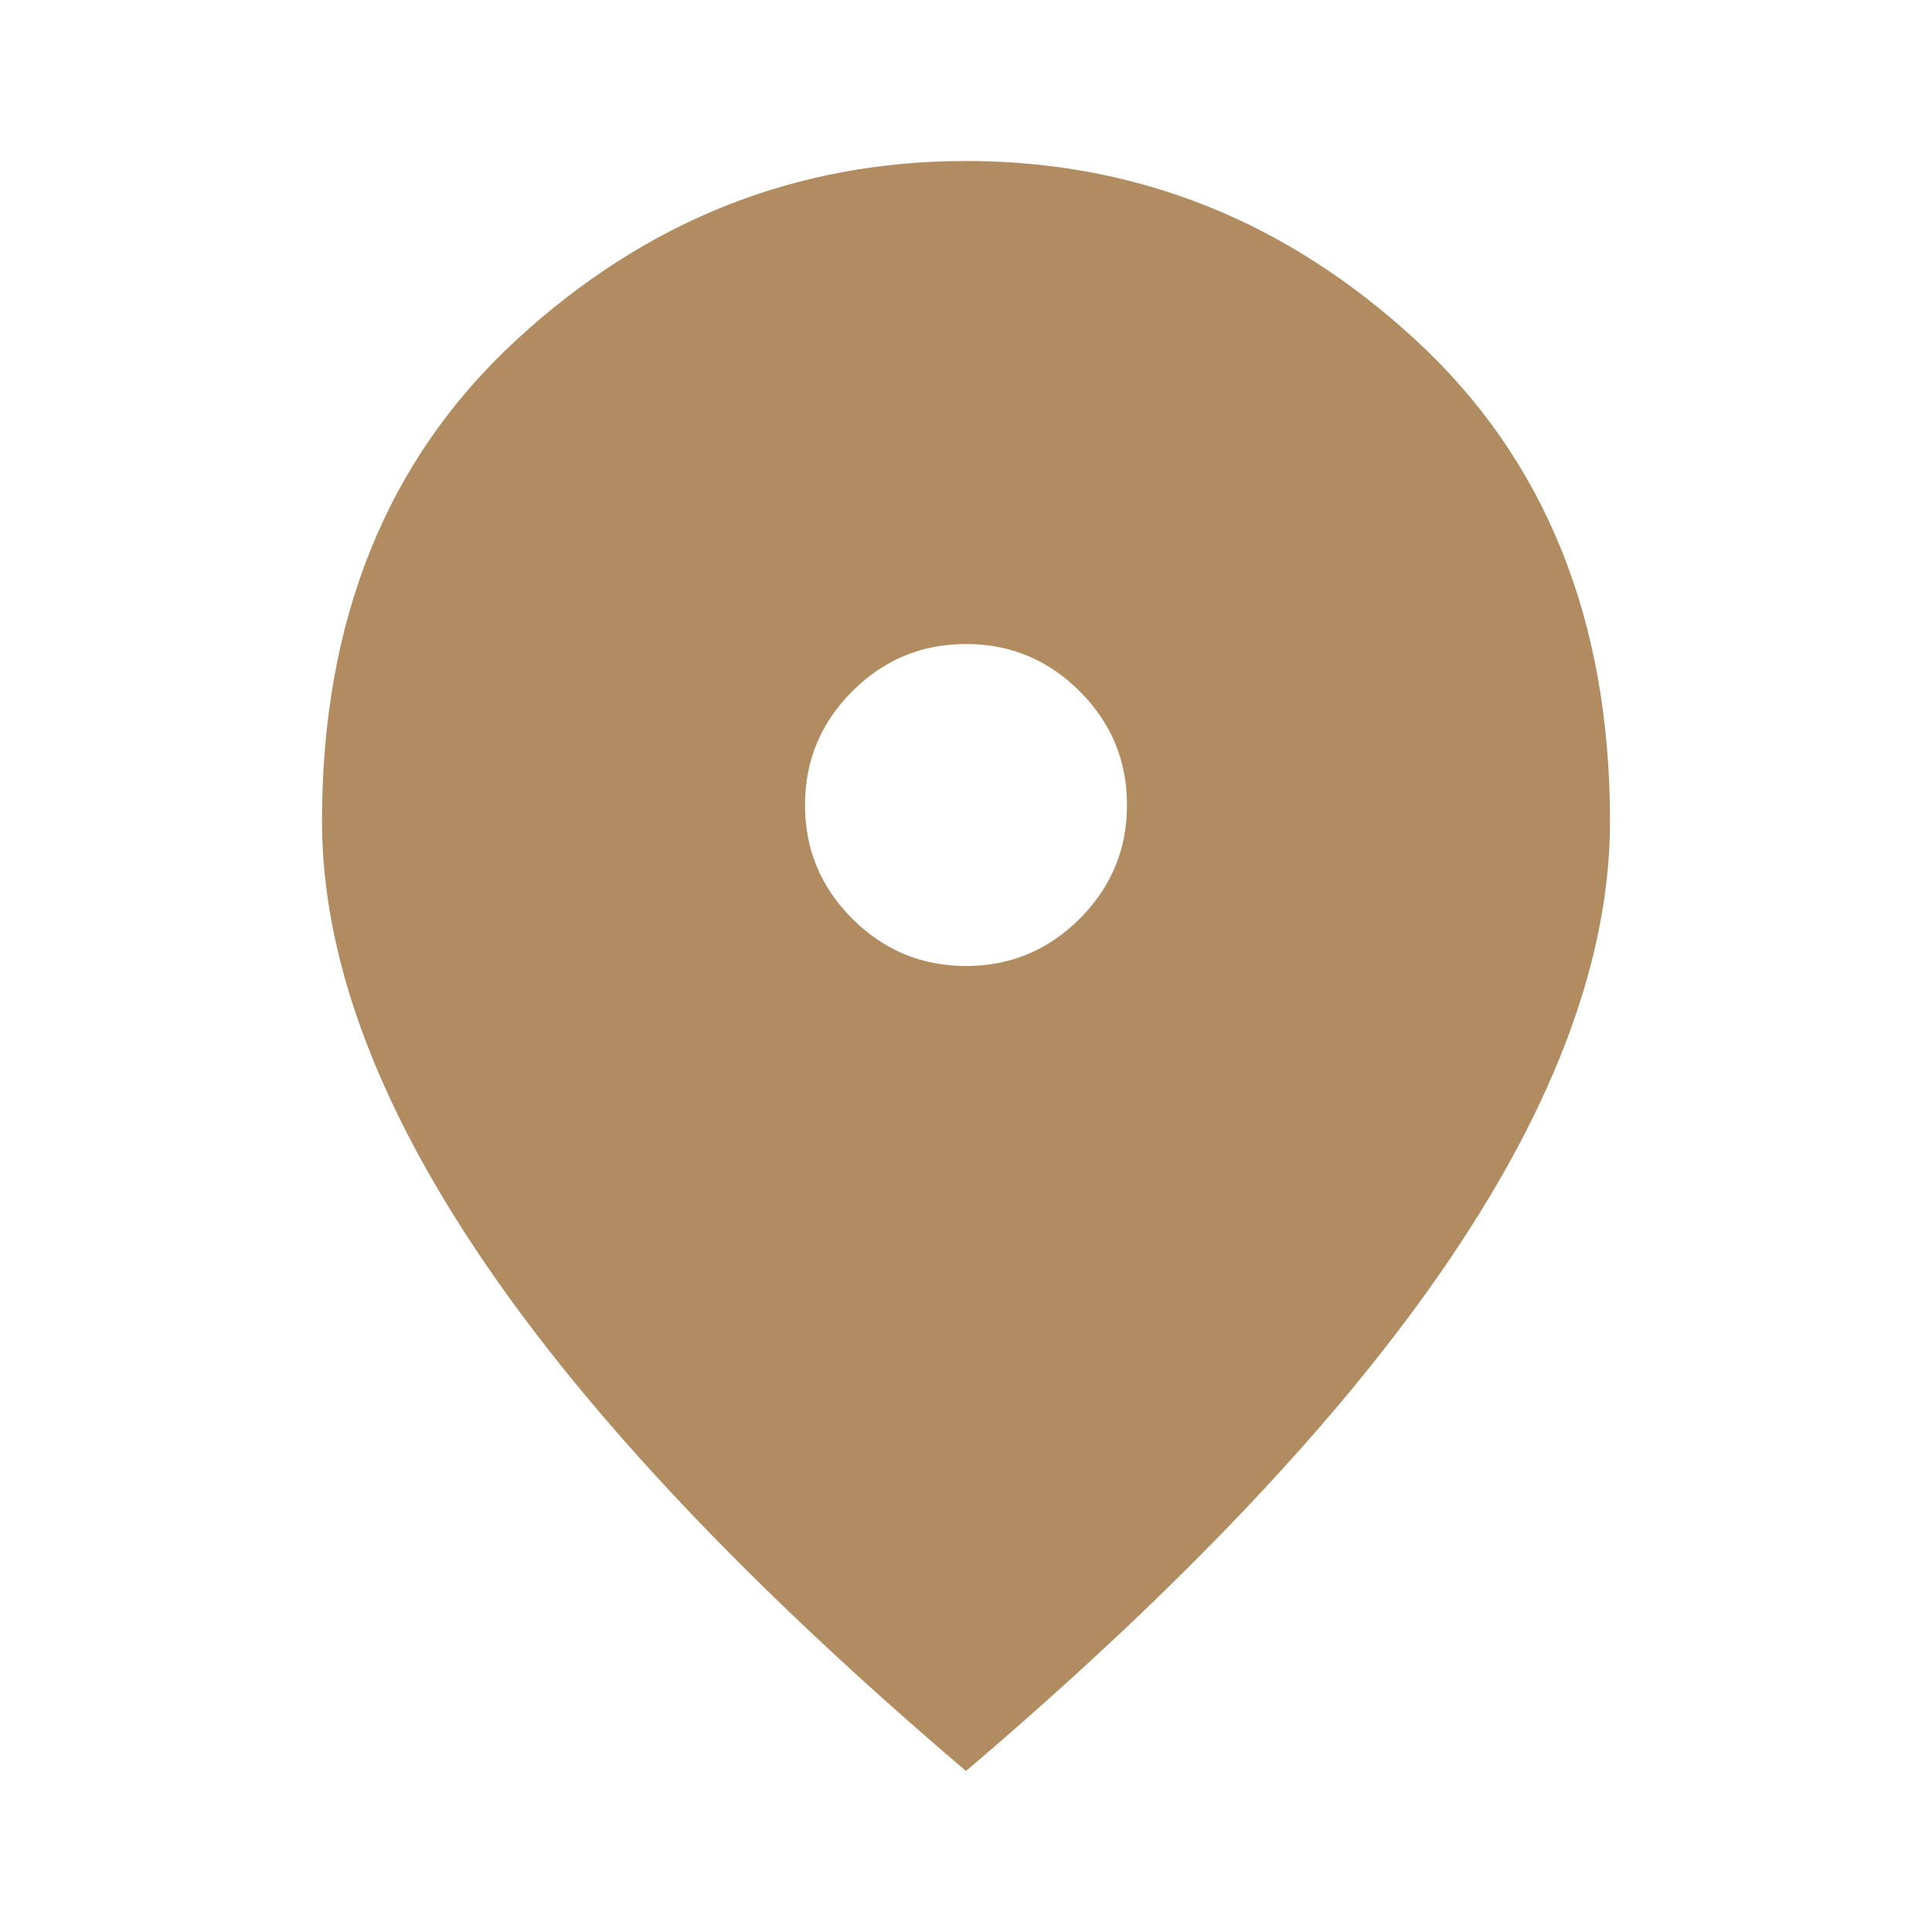 <svg width="90" height="90" viewBox="0 0 90 90" fill="none" xmlns="http://www.w3.org/2000/svg">
<path d="M45 45C47.062 45 48.828 44.266 50.297 42.797C51.766 41.328 52.5 39.562 52.5 37.5C52.5 35.438 51.766 33.672 50.297 32.203C48.828 30.734 47.062 30 45 30C42.938 30 41.172 30.734 39.703 32.203C38.234 33.672 37.5 35.438 37.5 37.5C37.5 39.562 38.234 41.328 39.703 42.797C41.172 44.266 42.938 45 45 45ZM45 82.5C34.938 73.938 27.422 65.984 22.453 58.641C17.484 51.297 15 44.5 15 38.25C15 28.875 18.016 21.406 24.047 15.844C30.078 10.281 37.062 7.5 45 7.5C52.938 7.5 59.922 10.281 65.953 15.844C71.984 21.406 75 28.875 75 38.25C75 44.5 72.516 51.297 67.547 58.641C62.578 65.984 55.062 73.938 45 82.5Z" fill="#B18C60"/>
</svg>
